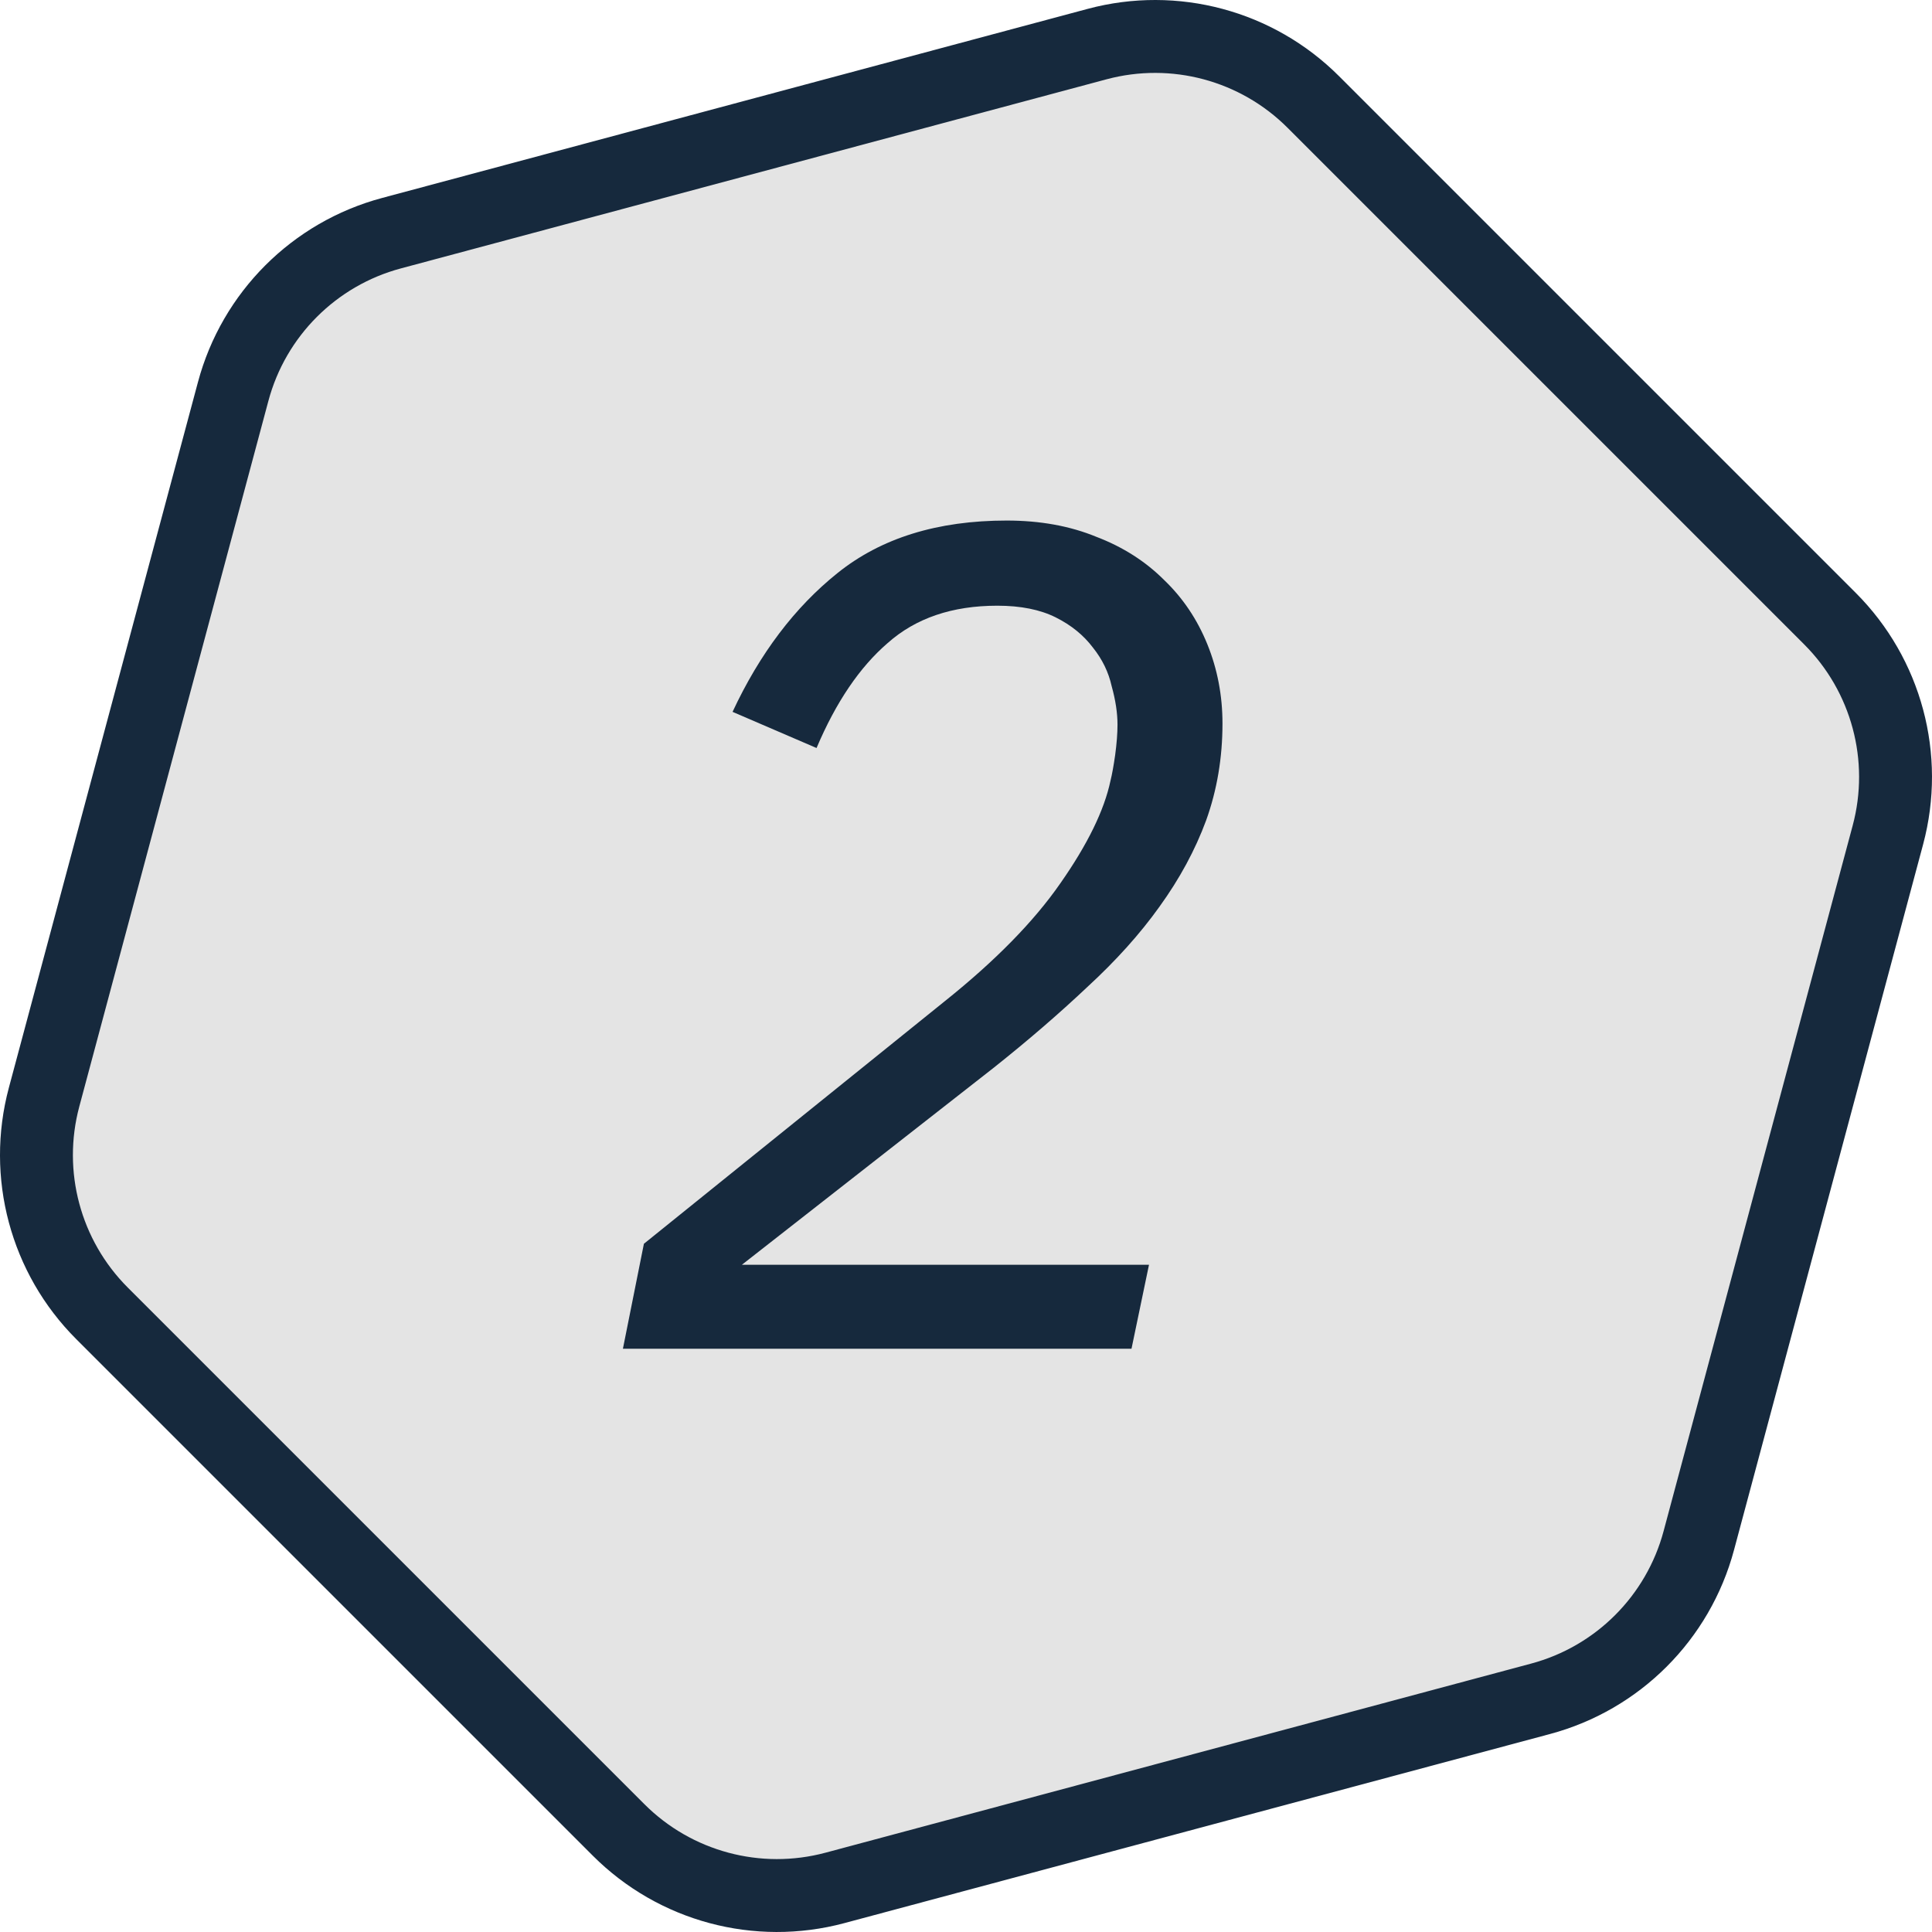 <?xml version="1.0" encoding="UTF-8"?> <svg xmlns="http://www.w3.org/2000/svg" width="53" height="53" viewBox="0 0 53 53" fill="none"> <path d="M36.029 2.799L50.201 16.971C51.752 18.522 52.358 20.783 51.791 22.902L46.603 42.261C46.036 44.38 44.38 46.036 42.261 46.603L22.902 51.791C20.783 52.358 18.522 51.752 16.971 50.201L2.799 36.029C1.247 34.478 0.642 32.217 1.209 30.098L6.397 10.739C6.964 8.62 8.62 6.964 10.739 6.397L30.098 1.209C32.217 0.642 34.478 1.247 36.029 2.799Z" fill="#E4E4E4" stroke="#16293D" stroke-width="2"></path> <path d="M31.04 37H17.088L17.664 34.12L25.92 27.464C27.307 26.355 28.363 25.277 29.088 24.232C29.835 23.165 30.293 22.227 30.464 21.416C30.507 21.245 30.549 21.011 30.592 20.712C30.635 20.392 30.656 20.115 30.656 19.88C30.656 19.56 30.603 19.208 30.496 18.824C30.411 18.44 30.24 18.088 29.984 17.768C29.728 17.427 29.387 17.149 28.96 16.936C28.533 16.723 28 16.616 27.36 16.616C26.123 16.616 25.12 16.957 24.352 17.64C23.584 18.301 22.933 19.261 22.4 20.52L20.096 19.528C20.843 17.928 21.803 16.659 22.976 15.72C24.171 14.76 25.717 14.28 27.616 14.28C28.533 14.28 29.355 14.429 30.08 14.728C30.805 15.005 31.424 15.4 31.936 15.912C32.448 16.403 32.843 16.989 33.12 17.672C33.397 18.355 33.536 19.08 33.536 19.848C33.536 20.787 33.387 21.672 33.088 22.504C32.789 23.315 32.363 24.104 31.808 24.872C31.275 25.619 30.613 26.355 29.824 27.08C29.056 27.805 28.203 28.541 27.264 29.288L20.352 34.696H31.52L31.04 37Z" fill="#16293D"></path> </svg> 